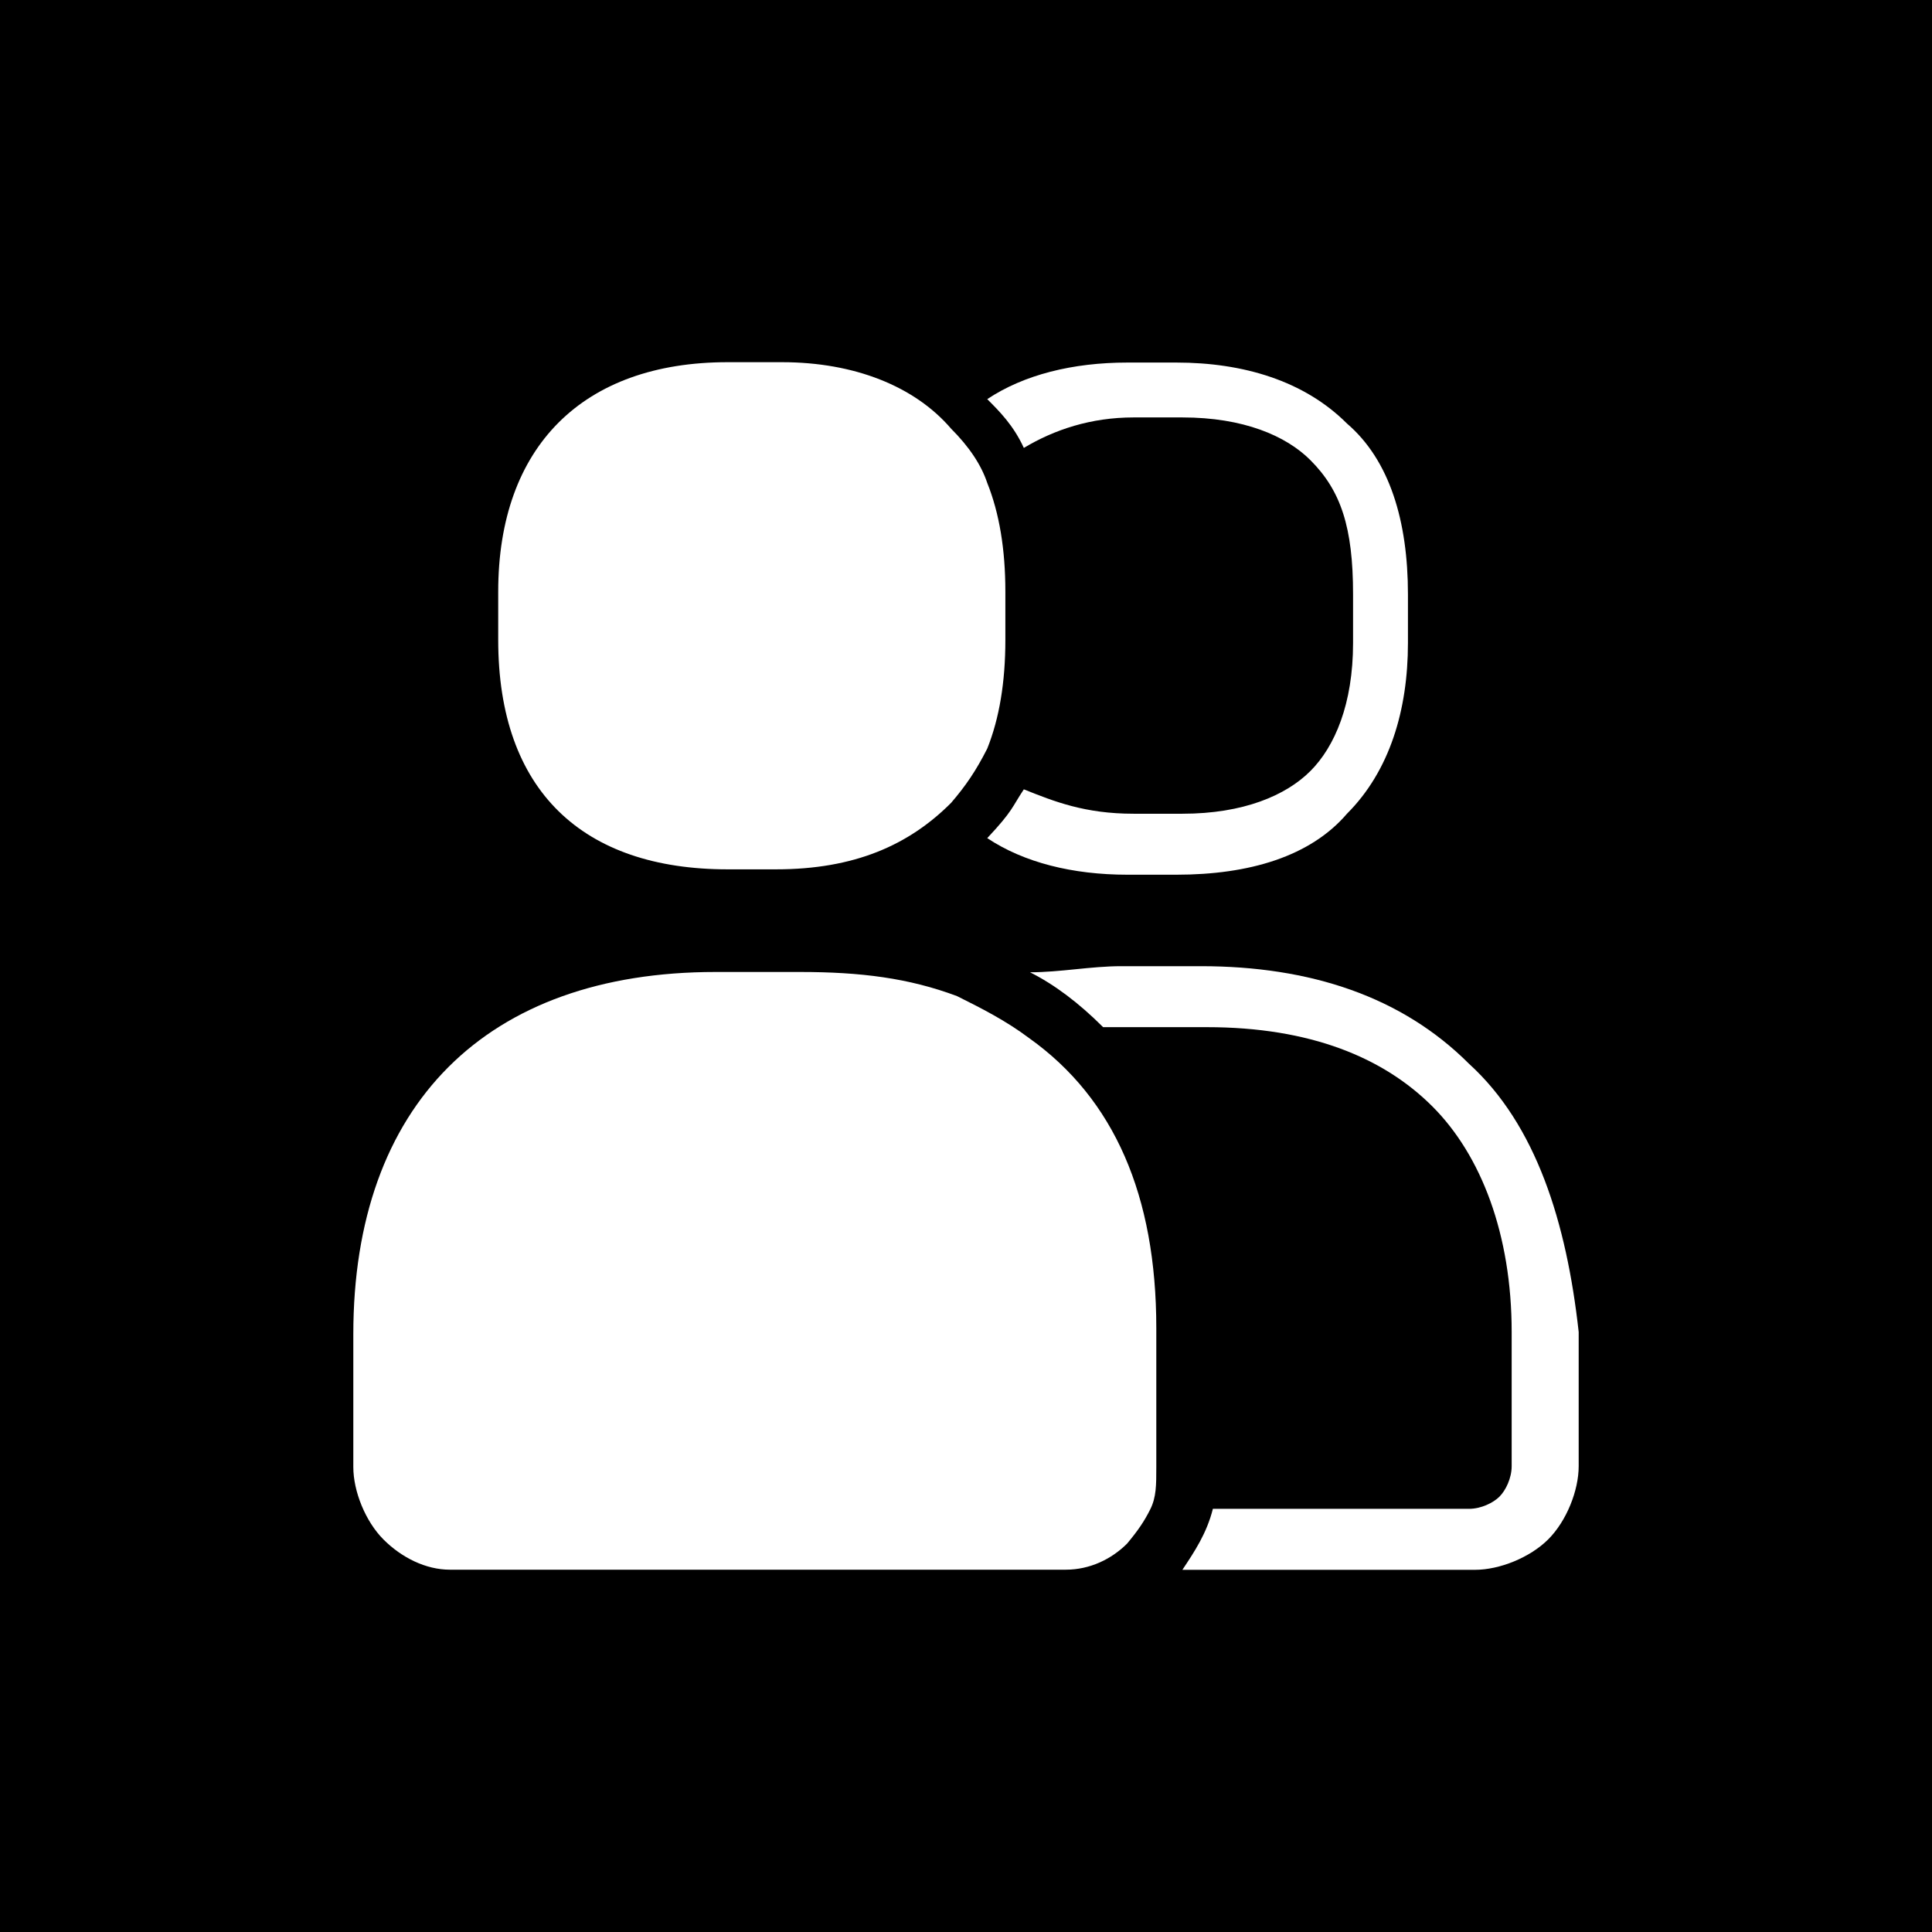 <svg width="32" height="32" viewBox="0 0 32 32" fill="none" xmlns="http://www.w3.org/2000/svg">
<rect width="32" height="32" fill="black"/>
<path d="M12.052 14.399H12.852C14.152 14.399 15.052 13.999 15.752 13.299C15.996 13.015 16.164 12.769 16.352 12.399C16.552 11.899 16.652 11.299 16.652 10.599V9.799C16.652 9.099 16.552 8.499 16.352 7.999C16.252 7.699 16.052 7.399 15.752 7.099C15.152 6.399 14.152 5.999 12.952 5.999H12.052C9.652 5.999 8.252 7.399 8.252 9.799V10.599C8.252 13.099 9.652 14.399 12.052 14.399Z" fill="white"/>
<path d="M17.052 17.199C16.652 16.899 16.252 16.699 15.852 16.499C15.052 16.199 14.252 16.099 13.252 16.099H11.852C8.052 16.099 5.852 18.299 5.852 22.099V24.299C5.852 24.699 6.052 25.199 6.352 25.499C6.652 25.799 7.052 25.999 7.452 25.999H17.452C17.552 25.999 17.552 25.999 17.652 25.999C18.052 25.999 18.411 25.824 18.669 25.566C18.853 25.344 18.952 25.199 19.052 24.999C19.152 24.799 19.152 24.599 19.152 24.299V21.999C19.152 19.799 18.452 18.199 17.052 17.199Z" fill="white"/>
<path d="M24.331 17.619C23.22 16.508 21.705 16.003 19.887 16.003H18.574C18.07 16.003 17.564 16.104 17.06 16.104C17.463 16.306 17.867 16.609 18.271 17.013C18.372 17.013 18.473 17.013 18.675 17.013H19.988C21.705 17.013 22.917 17.518 23.725 18.326C24.533 19.134 25.038 20.447 25.038 22.062V24.284C25.038 24.486 24.937 24.688 24.836 24.789C24.735 24.89 24.533 24.991 24.331 24.991H20.089C19.988 25.395 19.786 25.698 19.584 26.001H22.816H24.432C24.836 26.001 25.341 25.799 25.644 25.496C25.947 25.193 26.148 24.688 26.148 24.284V23.161V22.062C25.947 20.245 25.442 18.629 24.331 17.619Z" fill="white"/>
<path d="M18.776 6.914H19.584C20.594 6.914 21.3 7.217 21.704 7.621C22.209 8.126 22.411 8.732 22.411 9.843V10.65C22.411 11.66 22.108 12.367 21.704 12.771C21.3 13.175 20.594 13.478 19.584 13.478H18.776C17.968 13.478 17.463 13.276 16.958 13.074C16.756 13.377 16.782 13.423 16.352 13.882C16.958 14.286 17.766 14.488 18.675 14.488H19.483C20.695 14.488 21.704 14.185 22.31 13.478C23.017 12.771 23.32 11.761 23.32 10.65V9.843C23.32 8.631 23.017 7.621 22.31 7.015C21.603 6.308 20.594 6.005 19.483 6.005H18.675C17.766 6.005 16.958 6.207 16.352 6.611C16.554 6.813 16.786 7.044 16.958 7.419C17.463 7.116 18.069 6.914 18.776 6.914Z" fill="white"/>
</svg>
